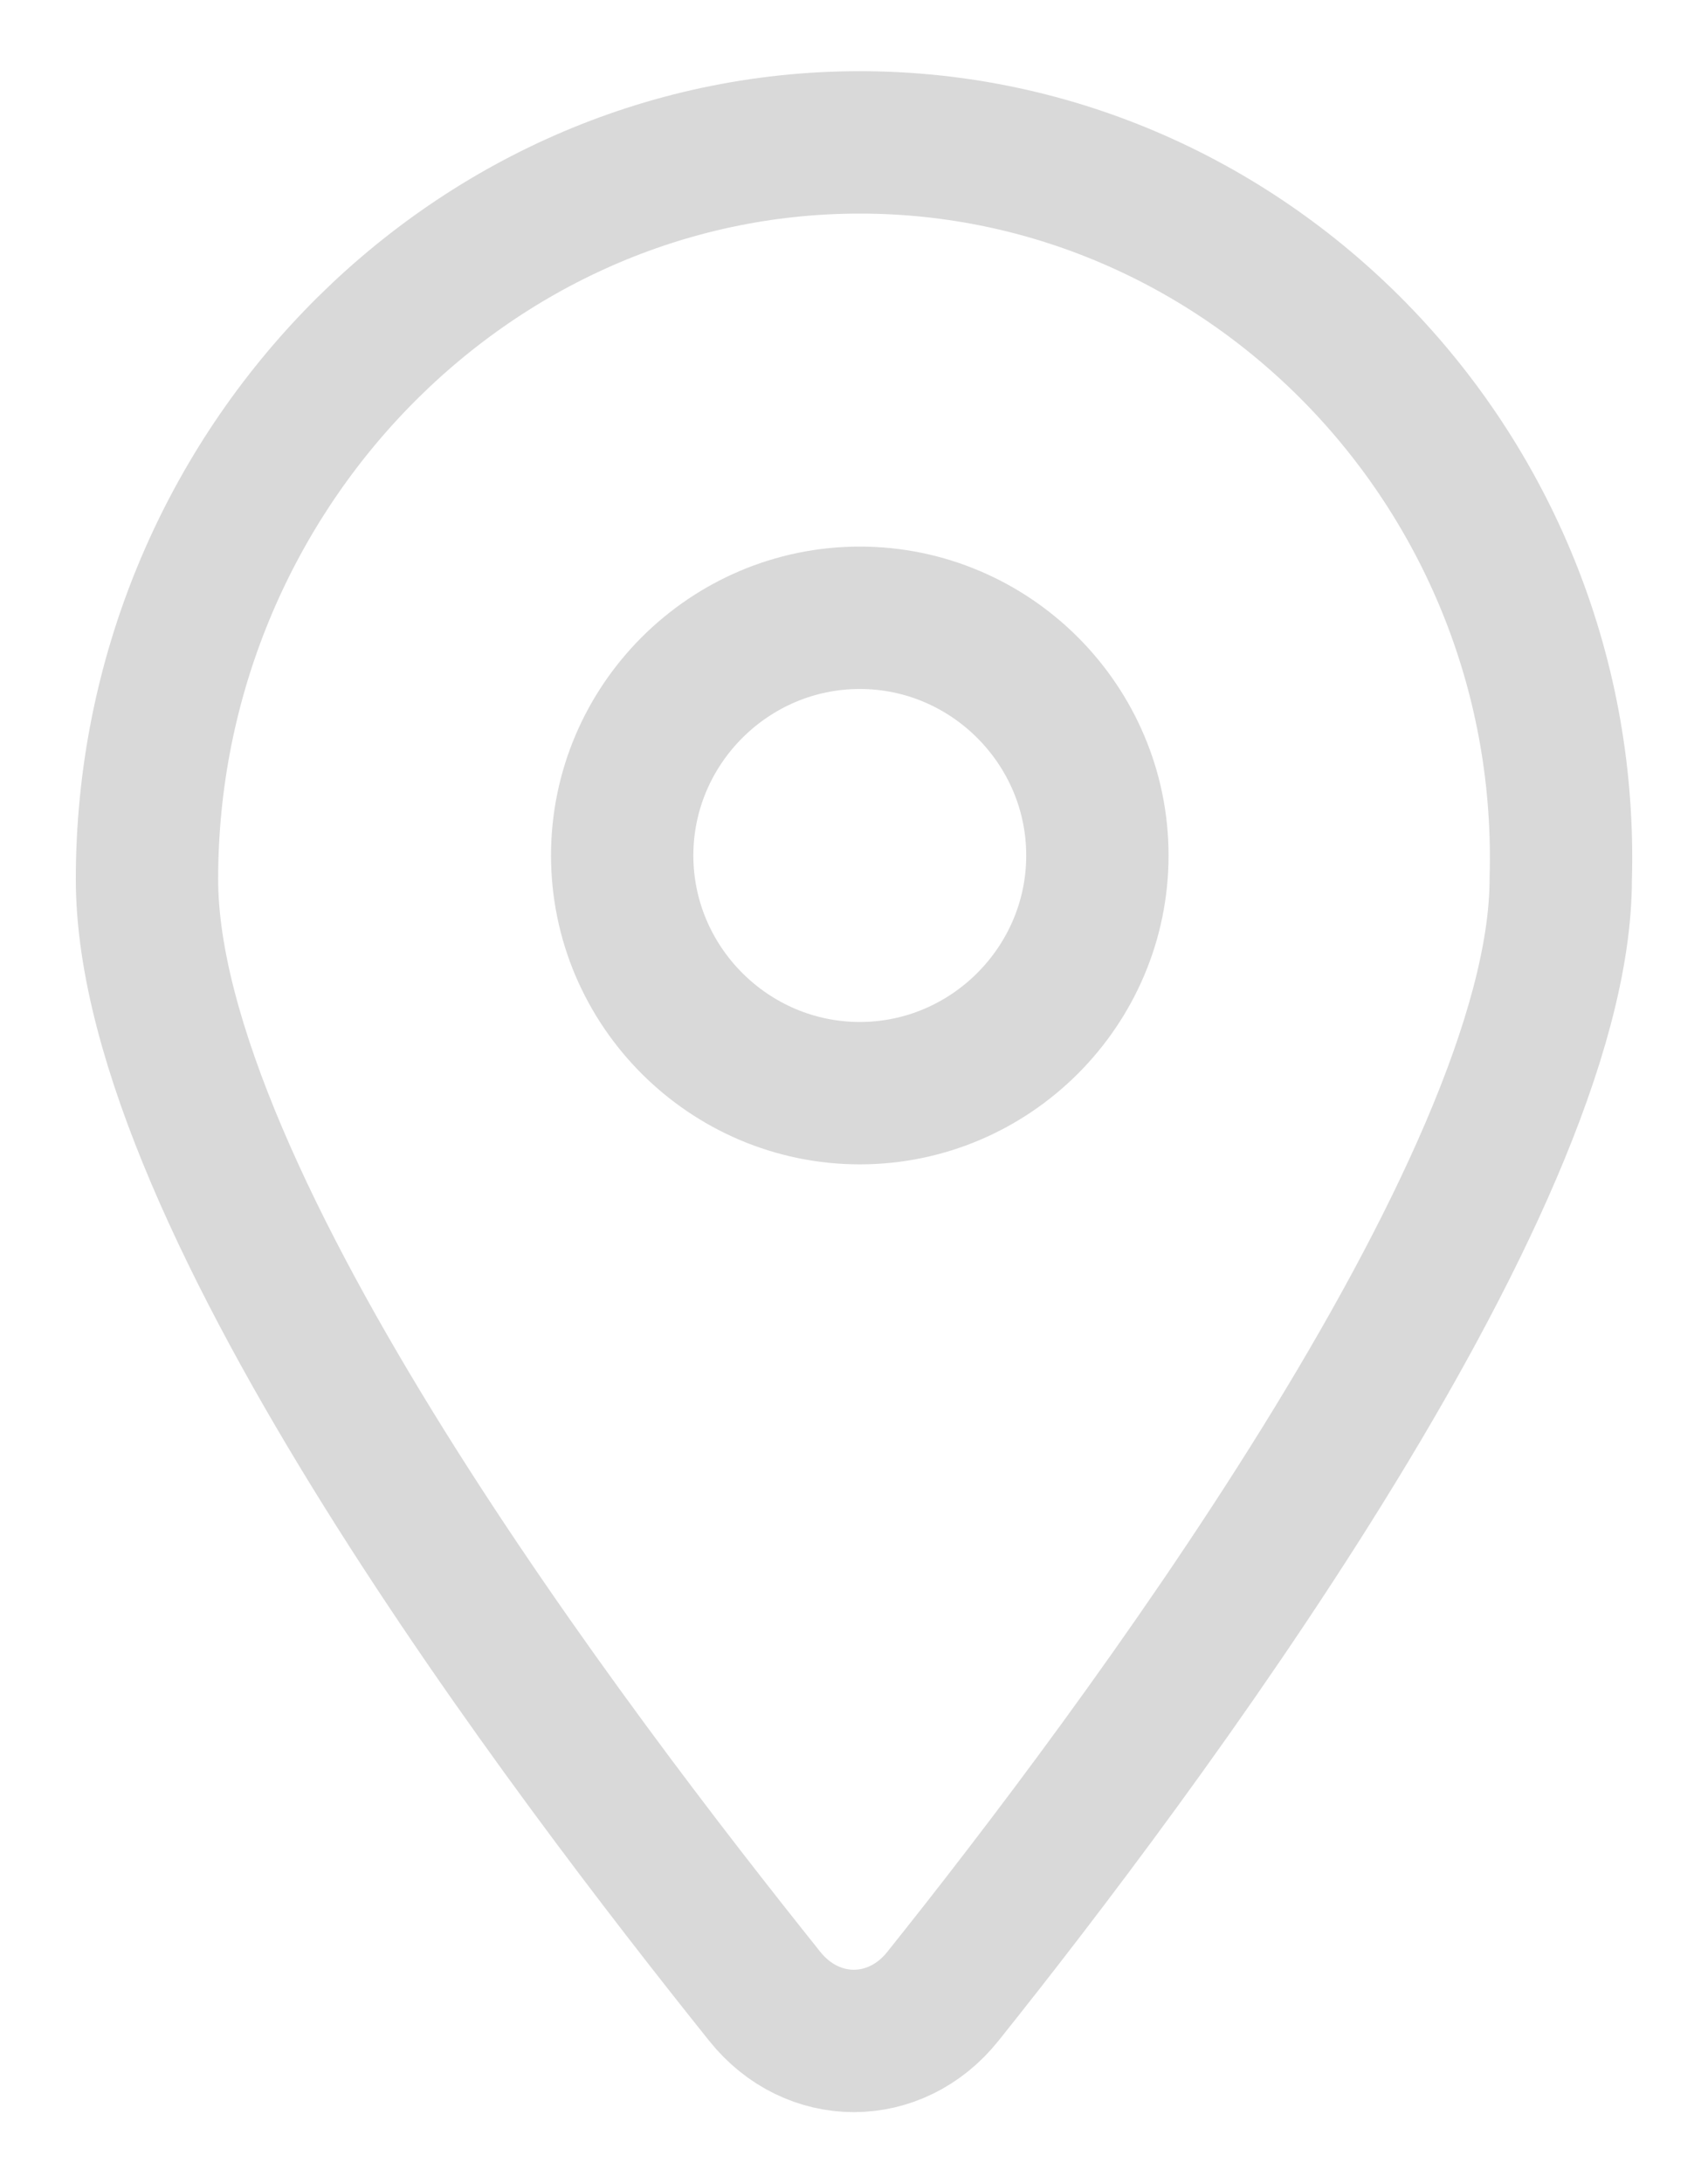 <svg width="18" height="23" viewBox="0 0 18 23" fill="none" xmlns="http://www.w3.org/2000/svg">
<path d="M9.061 1.5C4.929 1.5 1.549 5.005 1.549 9.262C1.549 12.642 6.056 18.527 8.059 21.03C8.56 21.657 9.437 21.657 9.937 21.03C11.94 18.527 16.448 12.517 16.448 9.262C16.573 5.005 13.192 1.5 9.061 1.5ZM9.061 11.516C7.684 11.516 6.557 10.389 6.557 9.012C6.557 7.635 7.684 6.508 9.061 6.508C10.438 6.508 11.565 7.635 11.565 9.012C11.565 10.389 10.438 11.516 9.061 11.516Z" stroke="#D9D9D9" stroke-width="1.5" stroke-miterlimit="10"/>
</svg>
